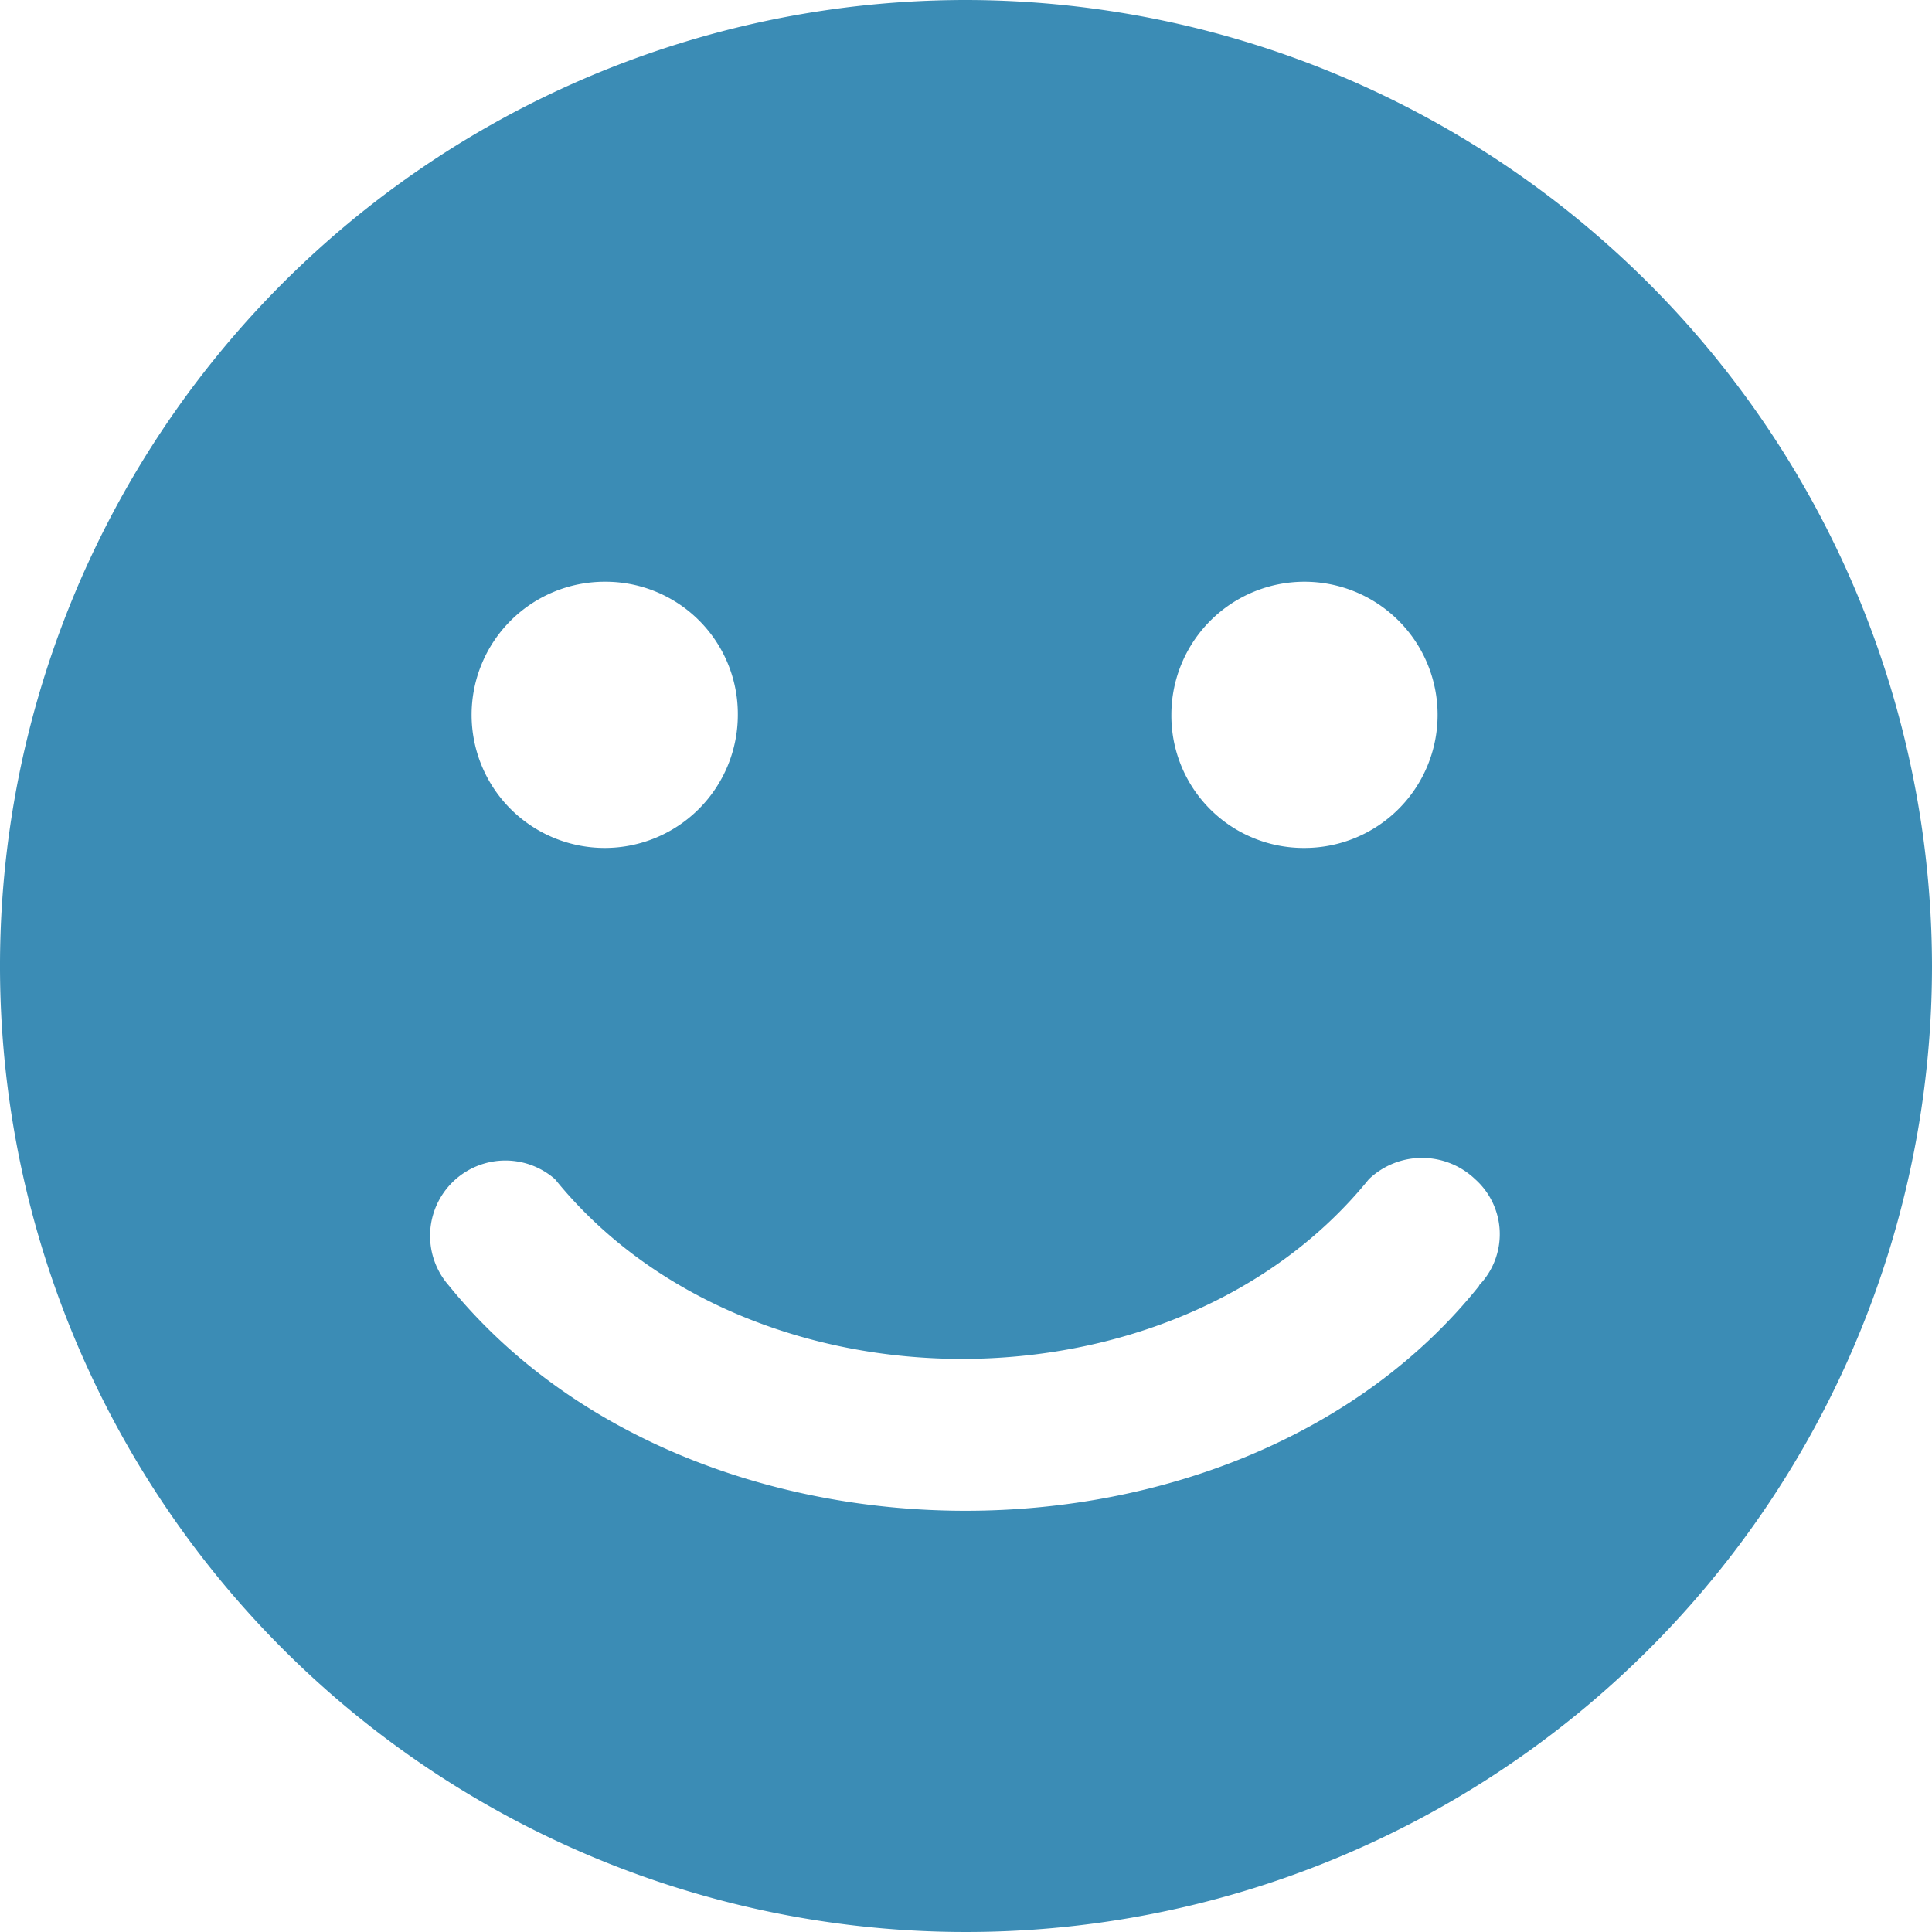 <svg xmlns="http://www.w3.org/2000/svg" width="40" height="40" viewBox="0 0 40 40">
  <g id="_001-happiness" data-name="001-happiness" transform="translate(-6.6 -6.6)">
    <path id="Path_134" data-name="Path 134" d="M26.6,6.6a20,20,0,1,0,20,20A20.028,20.028,0,0,0,26.6,6.6ZM37.23,33.214c-4.961,6.22-16.3,6.22-21.339,0a1.559,1.559,0,0,1,2.2-2.2c4.016,4.961,12.835,4.961,16.85,0a1.593,1.593,0,0,1,2.2,0,1.524,1.524,0,0,1,.079,2.2ZM21.876,21.4a2.756,2.756,0,1,1-2.756-2.756A2.739,2.739,0,0,1,21.876,21.4Zm8.976,0a2.756,2.756,0,1,1,2.756,2.756A2.739,2.739,0,0,1,30.852,21.4Z" transform="translate(0 0)" fill="#3b8cb5"/>
  </g>
</svg>

